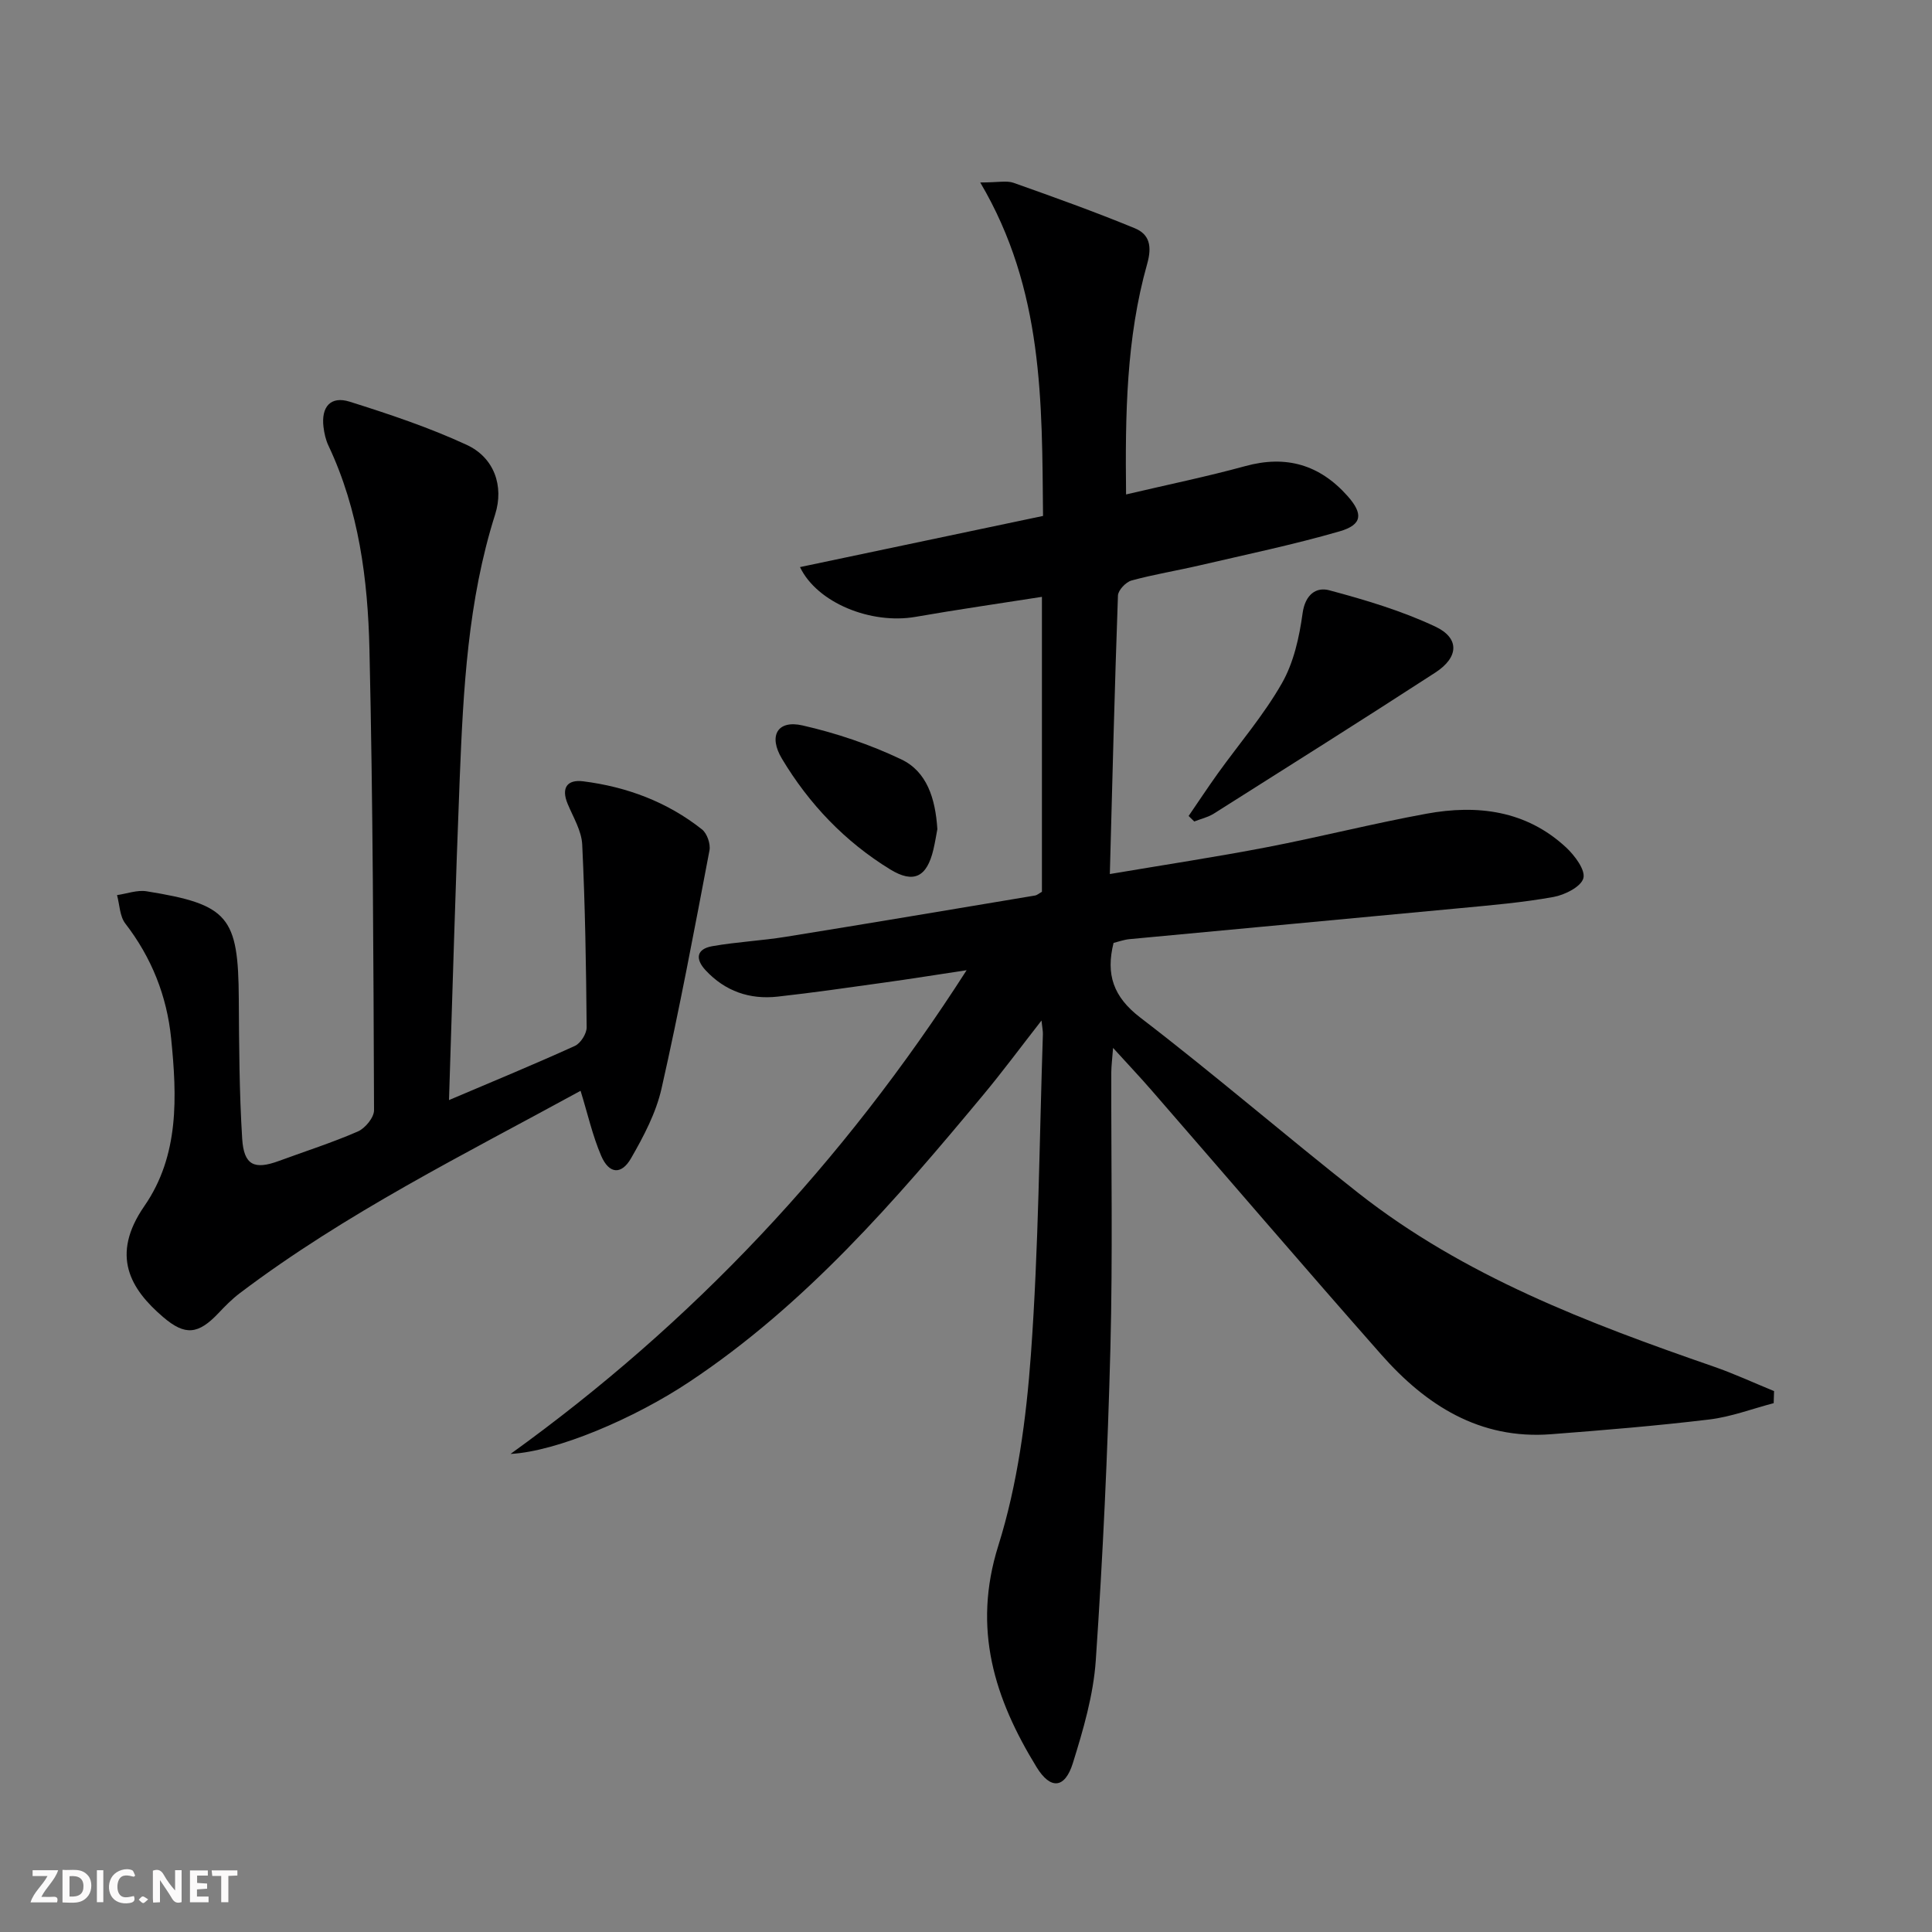 <svg enable-background="new 0 0 400 400" viewBox="0 0 400 400" xmlns="http://www.w3.org/2000/svg"><rect x="0" y="0" width="400" height="400" fill="#808080" stroke="none"/><g fill="#fbfafa"><path d="m37.59 393.81c-.92.31-1.52.05-2-.78-.7-1.2-1.52-2.34-2.47-3.78v4.59c-.55.03-.95.05-1.41.07-.03-.37-.06-.64-.06-.91 0-1.91 0-3.81 0-5.7 1.13-.41 1.77-.03 2.29.91.62 1.11 1.38 2.14 2.31 3.19v-4.2h1.35v6.61z"/><path d="m12.94 393.88v-6.75c1.9.19 3.93-.54 5.37 1.29.8 1.01.78 2.88.03 3.97-1.37 1.97-3.4 1.51-5.4 1.49m1.45-1.22c2.04.12 2.92-.58 2.89-2.21-.03-1.51-.98-2.19-2.89-2z"/><path d="m11.81 393.87h-5.49c.68-2.18 2.47-3.48 3.51-5.45h-3.08v-1.21h5.29c-.71 2.13-2.44 3.48-3.47 5.51.86 0 1.63.04 2.39-.01.79-.05 1.14.21.85 1.16"/><path d="m39.33 393.86v-6.61h3.7v1.07h-2.22v1.52c.68.04 1.34.09 2.07.13v1.07c-.72.05-1.38.09-2.1.14v1.48h2.4v1.19h-3.85z"/><path d="m27.71 388.56c-1.15-.3-2.46-.61-3.1.64-.37.73-.41 1.93-.06 2.67.63 1.35 1.99.93 3.17.68.35.94-.01 1.32-.93 1.46-1.62.25-3.05-.27-3.76-1.48-.73-1.25-.6-3.03.31-4.17.88-1.11 2.71-1.7 4-1.16.32.13.44.74.65 1.12-.1.08-.19.16-.28.24"/><path d="m49.15 387.24v1.07c-.59.02-1.17.05-1.87.08v5.44h-1.48v-5.44h-1.85c-.05-.4-.08-.73-.13-1.15z"/><path d="m20.06 387.21h1.33v6.62h-1.33z"/><path d="m30.68 393.25c-.49.38-.8.79-1.05.76-.32-.05-.6-.45-.9-.7.26-.24.51-.64.8-.67.29-.04.62.3 1.15.61"/></g><path d="m105.7 301.02c37.61-27.07 68.76-60.1 94.43-100.15-6.41.97-11.65 1.81-16.91 2.54-7.4 1.03-14.8 2.11-22.22 2.93-5.78.64-10.86-1.11-14.9-5.44-2.21-2.37-1.91-4.42 1.36-5 5.04-.89 10.2-1.13 15.26-1.95 17.2-2.77 34.38-5.67 51.56-8.54.46-.08.87-.46 1.44-.77 0-20.07 0-40.19 0-61.07-8.92 1.4-17.56 2.64-26.15 4.14-9.2 1.61-20.38-2.87-23.94-10.3 16.68-3.51 33.23-6.99 50.32-10.59-.23-23.63.13-46.81-13-69.04 3.74 0 5.48-.43 6.89.07 8.42 2.98 16.83 6 25.09 9.4 3.07 1.26 3.62 3.72 2.57 7.42-4.32 15.33-4.55 31.1-4.36 47.7 8.64-2.03 16.73-3.69 24.69-5.87 8.46-2.32 15.39-.29 21.16 6.19 3.26 3.67 3.1 5.95-1.64 7.32-9.55 2.76-19.31 4.79-29 7.05-4.69 1.09-9.46 1.86-14.09 3.13-1.17.32-2.76 2.01-2.8 3.11-.68 18.94-1.15 37.88-1.68 57.66 11.36-1.92 21.94-3.52 32.44-5.54 11.07-2.13 22.02-4.92 33.11-6.95 10.54-1.93 20.65-.69 28.91 6.98 1.78 1.66 4.04 4.66 3.58 6.37-.47 1.77-3.85 3.47-6.2 3.89-6.36 1.15-12.83 1.7-19.28 2.31-22.83 2.17-45.67 4.26-68.5 6.42-1.13.11-2.24.52-3.29.78-1.62 6.51-.08 11.16 5.55 15.47 15.32 11.74 29.95 24.37 45.13 36.31 21.91 17.23 47.57 26.93 73.55 35.93 4.25 1.47 8.35 3.38 12.52 5.08-.03.83-.05 1.66-.08 2.5-4.44 1.16-8.83 2.84-13.34 3.38-10.88 1.31-21.82 2.21-32.75 3.05-14.8 1.14-25.93-6.02-35.19-16.53-15.97-18.1-31.67-36.44-47.51-54.66-2.38-2.74-4.88-5.38-7.98-8.79-.17 2.3-.36 3.68-.37 5.06-.04 19 .31 38.01-.18 56.99-.56 21.6-1.56 43.2-3.03 64.75-.49 7.18-2.59 14.36-4.75 21.29-1.66 5.3-4.63 5.5-7.5.83-8.71-14.19-13.35-28.63-7.93-45.87 3.98-12.67 5.78-26.28 6.75-39.59 1.6-22.05 1.74-44.21 2.48-66.32.02-.61-.12-1.22-.29-2.81-4.35 5.57-8.05 10.58-12.03 15.36-18.23 21.93-36.84 43.48-60.88 59.45-11.31 7.54-27.43 14.43-37.02 14.92z" fill="#000001"/><path d="m92.96 227.76c9.39-3.99 17.8-7.46 26.07-11.22 1.18-.54 2.44-2.53 2.43-3.84-.11-12.62-.31-25.25-.92-37.86-.14-2.84-1.86-5.64-3.01-8.4-1.39-3.33-.1-5.09 3.2-4.68 9.04 1.14 17.41 4.26 24.61 9.96 1.05.83 1.8 3 1.55 4.34-3.13 16.46-6.22 32.94-9.92 49.28-1.14 5.06-3.7 9.92-6.32 14.47-2.01 3.5-4.57 3.24-6.18-.51-1.8-4.19-2.8-8.72-4.27-13.46-24 13.13-48.6 25.29-70.58 41.92-1.58 1.2-3 2.64-4.37 4.09-4.2 4.44-6.91 4.75-11.48.83-6.74-5.77-10.98-12.72-3.88-22.98 7.26-10.49 6.75-22.7 5.54-34.74-.89-8.77-4.04-16.7-9.49-23.76-1.16-1.51-1.17-3.9-1.71-5.88 2.04-.29 4.17-1.1 6.11-.79 16.99 2.73 19 5.23 19.1 22.29.06 9.64.1 19.3.7 28.92.35 5.54 2.52 6.49 7.61 4.62 5.46-2.01 11.02-3.78 16.34-6.1 1.52-.66 3.36-2.9 3.35-4.4-.13-31.81-.22-63.62-.95-95.42-.33-14.44-2.18-28.82-8.49-42.18-.56-1.18-.86-2.53-1.02-3.83-.52-4.21 1.48-6.51 5.43-5.26 8.2 2.58 16.42 5.33 24.21 8.93 5.69 2.63 7.76 8.51 5.89 14.42-5.65 17.8-6.59 36.22-7.33 54.64-.87 21.77-1.47 43.56-2.22 66.6z" fill="#000001"/><path d="m246.09 168.94c2.01-2.94 3.98-5.91 6.05-8.81 4.46-6.21 9.51-12.08 13.27-18.68 2.44-4.28 3.6-9.53 4.28-14.5.54-3.87 2.82-5.47 5.52-4.74 7.47 2 14.99 4.24 21.96 7.52 5.07 2.39 4.86 6.36.01 9.51-15.21 9.87-30.55 19.52-45.87 29.21-1.21.76-2.69 1.09-4.05 1.63-.39-.39-.78-.77-1.17-1.14z" fill="#000001"/><path d="m194.07 171.66c-.2 1.04-.45 2.67-.83 4.27-1.34 5.63-4.05 7.06-8.92 4.08-9.37-5.74-16.81-13.54-22.43-22.93-2.84-4.74-.93-8.07 4.25-6.89 7 1.59 13.96 3.94 20.44 7.02 5.31 2.52 7.08 8.06 7.49 14.45z" fill="#000001"/></svg>
